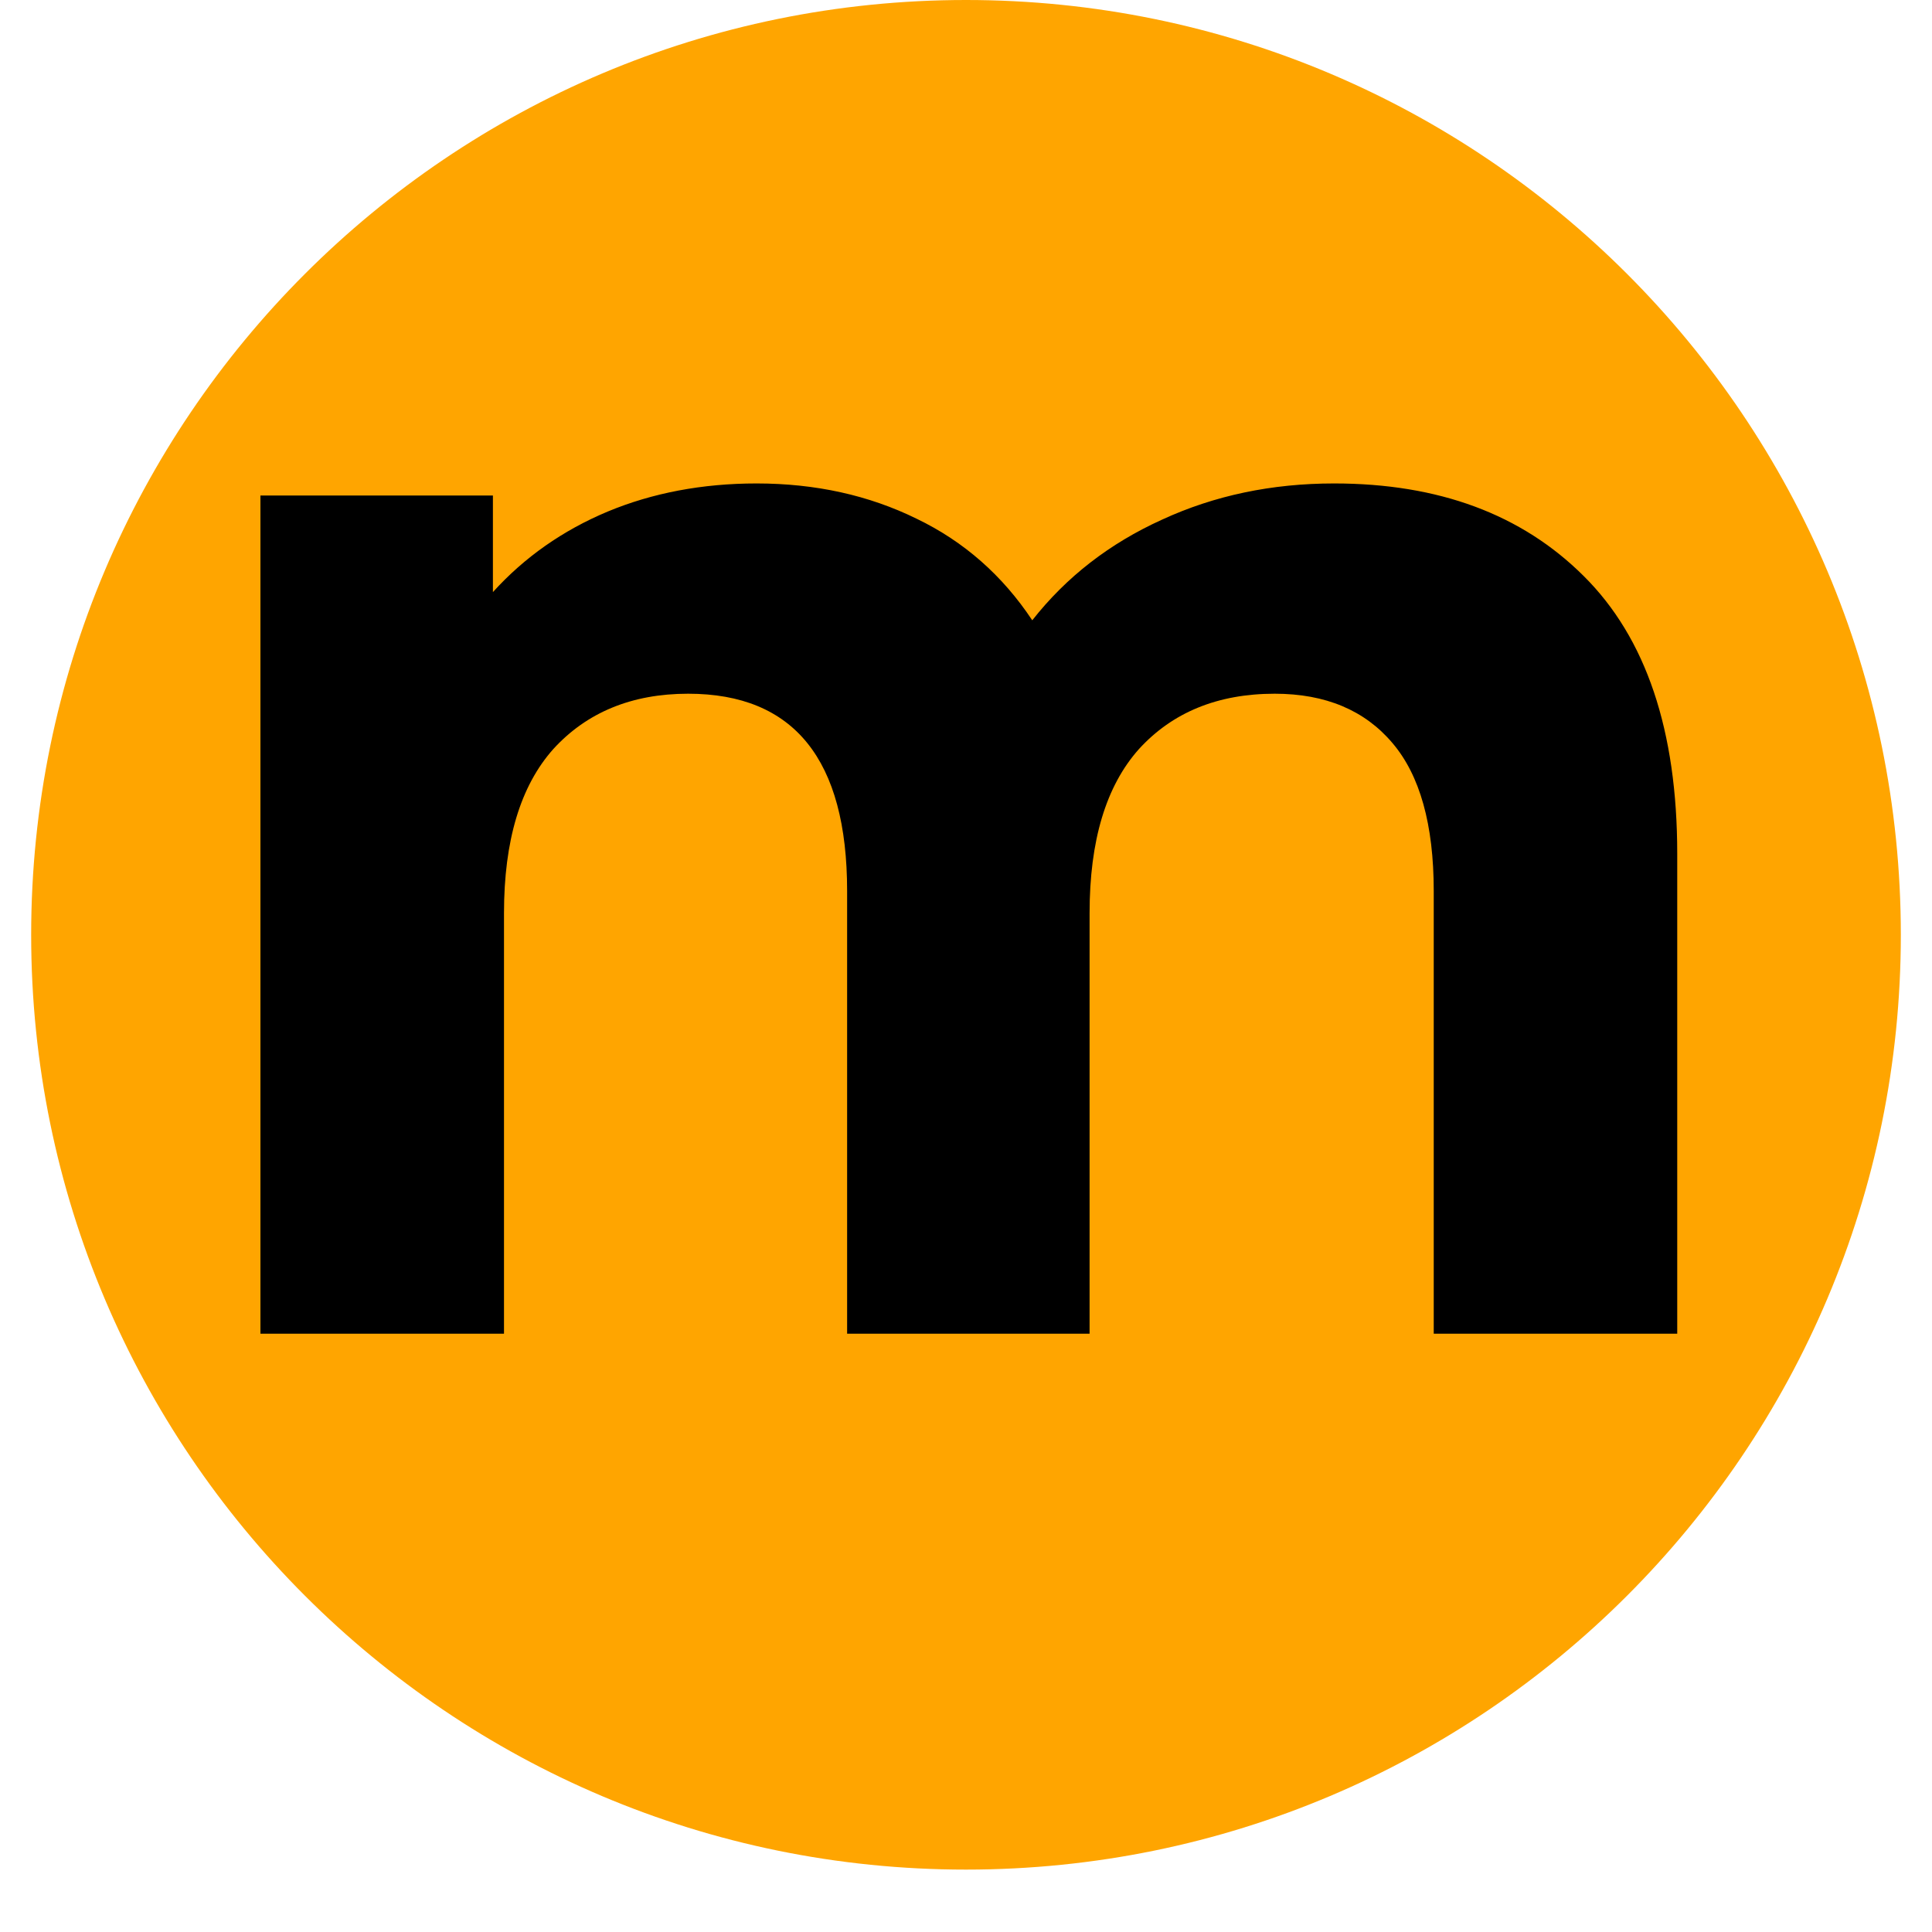 <svg xmlns="http://www.w3.org/2000/svg" xmlns:xlink="http://www.w3.org/1999/xlink" width="40" zoomAndPan="magnify" viewBox="0 0 30 30" height="40" preserveAspectRatio="xMidYMid meet" version="1.2"><defs><clipPath id="b176910b57"><path d="M 0.484 0 L 29.516 0 L 29.516 29.031 L 0.484 29.031 Z M 0.484 0 "/></clipPath><clipPath id="6fbeaf85aa"><path d="M 15 0 C 6.984 0 0.484 6.5 0.484 14.516 C 0.484 22.531 6.984 29.031 15 29.031 C 23.016 29.031 29.516 22.531 29.516 14.516 C 29.516 6.5 23.016 0 15 0 Z M 15 0 "/></clipPath></defs><g id="54f61f3964"><g clip-rule="nonzero" clip-path="url(#b176910b57)"><g clip-rule="nonzero" clip-path="url(#6fbeaf85aa)"><path style=" stroke:none;fill-rule:nonzero;fill:#ffa500;fill-opacity:1;" d="M 0.484 0 L 29.516 0 L 29.516 29.031 L 0.484 29.031 Z M 0.484 0 "/></g></g><g style="fill:#000000;fill-opacity:1;"><g transform="translate(2.31, 20.71)"><path style="stroke:none" d="M 18.406 -13.203 C 20.031 -13.203 21.32 -12.723 22.281 -11.766 C 23.25 -10.805 23.734 -9.367 23.734 -7.453 L 23.734 0 L 19.953 0 L 19.953 -6.875 C 19.953 -7.906 19.738 -8.672 19.312 -9.172 C 18.883 -9.68 18.273 -9.938 17.484 -9.938 C 16.598 -9.938 15.895 -9.648 15.375 -9.078 C 14.863 -8.504 14.609 -7.656 14.609 -6.531 L 14.609 0 L 10.844 0 L 10.844 -6.875 C 10.844 -8.914 10.02 -9.938 8.375 -9.938 C 7.5 -9.938 6.801 -9.648 6.281 -9.078 C 5.77 -8.504 5.516 -7.656 5.516 -6.531 L 5.516 0 L 1.734 0 L 1.734 -13.016 L 5.344 -13.016 L 5.344 -11.516 C 5.832 -12.055 6.426 -12.473 7.125 -12.766 C 7.82 -13.055 8.594 -13.203 9.438 -13.203 C 10.352 -13.203 11.18 -13.02 11.922 -12.656 C 12.66 -12.301 13.258 -11.773 13.719 -11.078 C 14.25 -11.754 14.922 -12.273 15.734 -12.641 C 16.547 -13.016 17.438 -13.203 18.406 -13.203 Z M 18.406 -13.203 "/></g></g></g></svg>